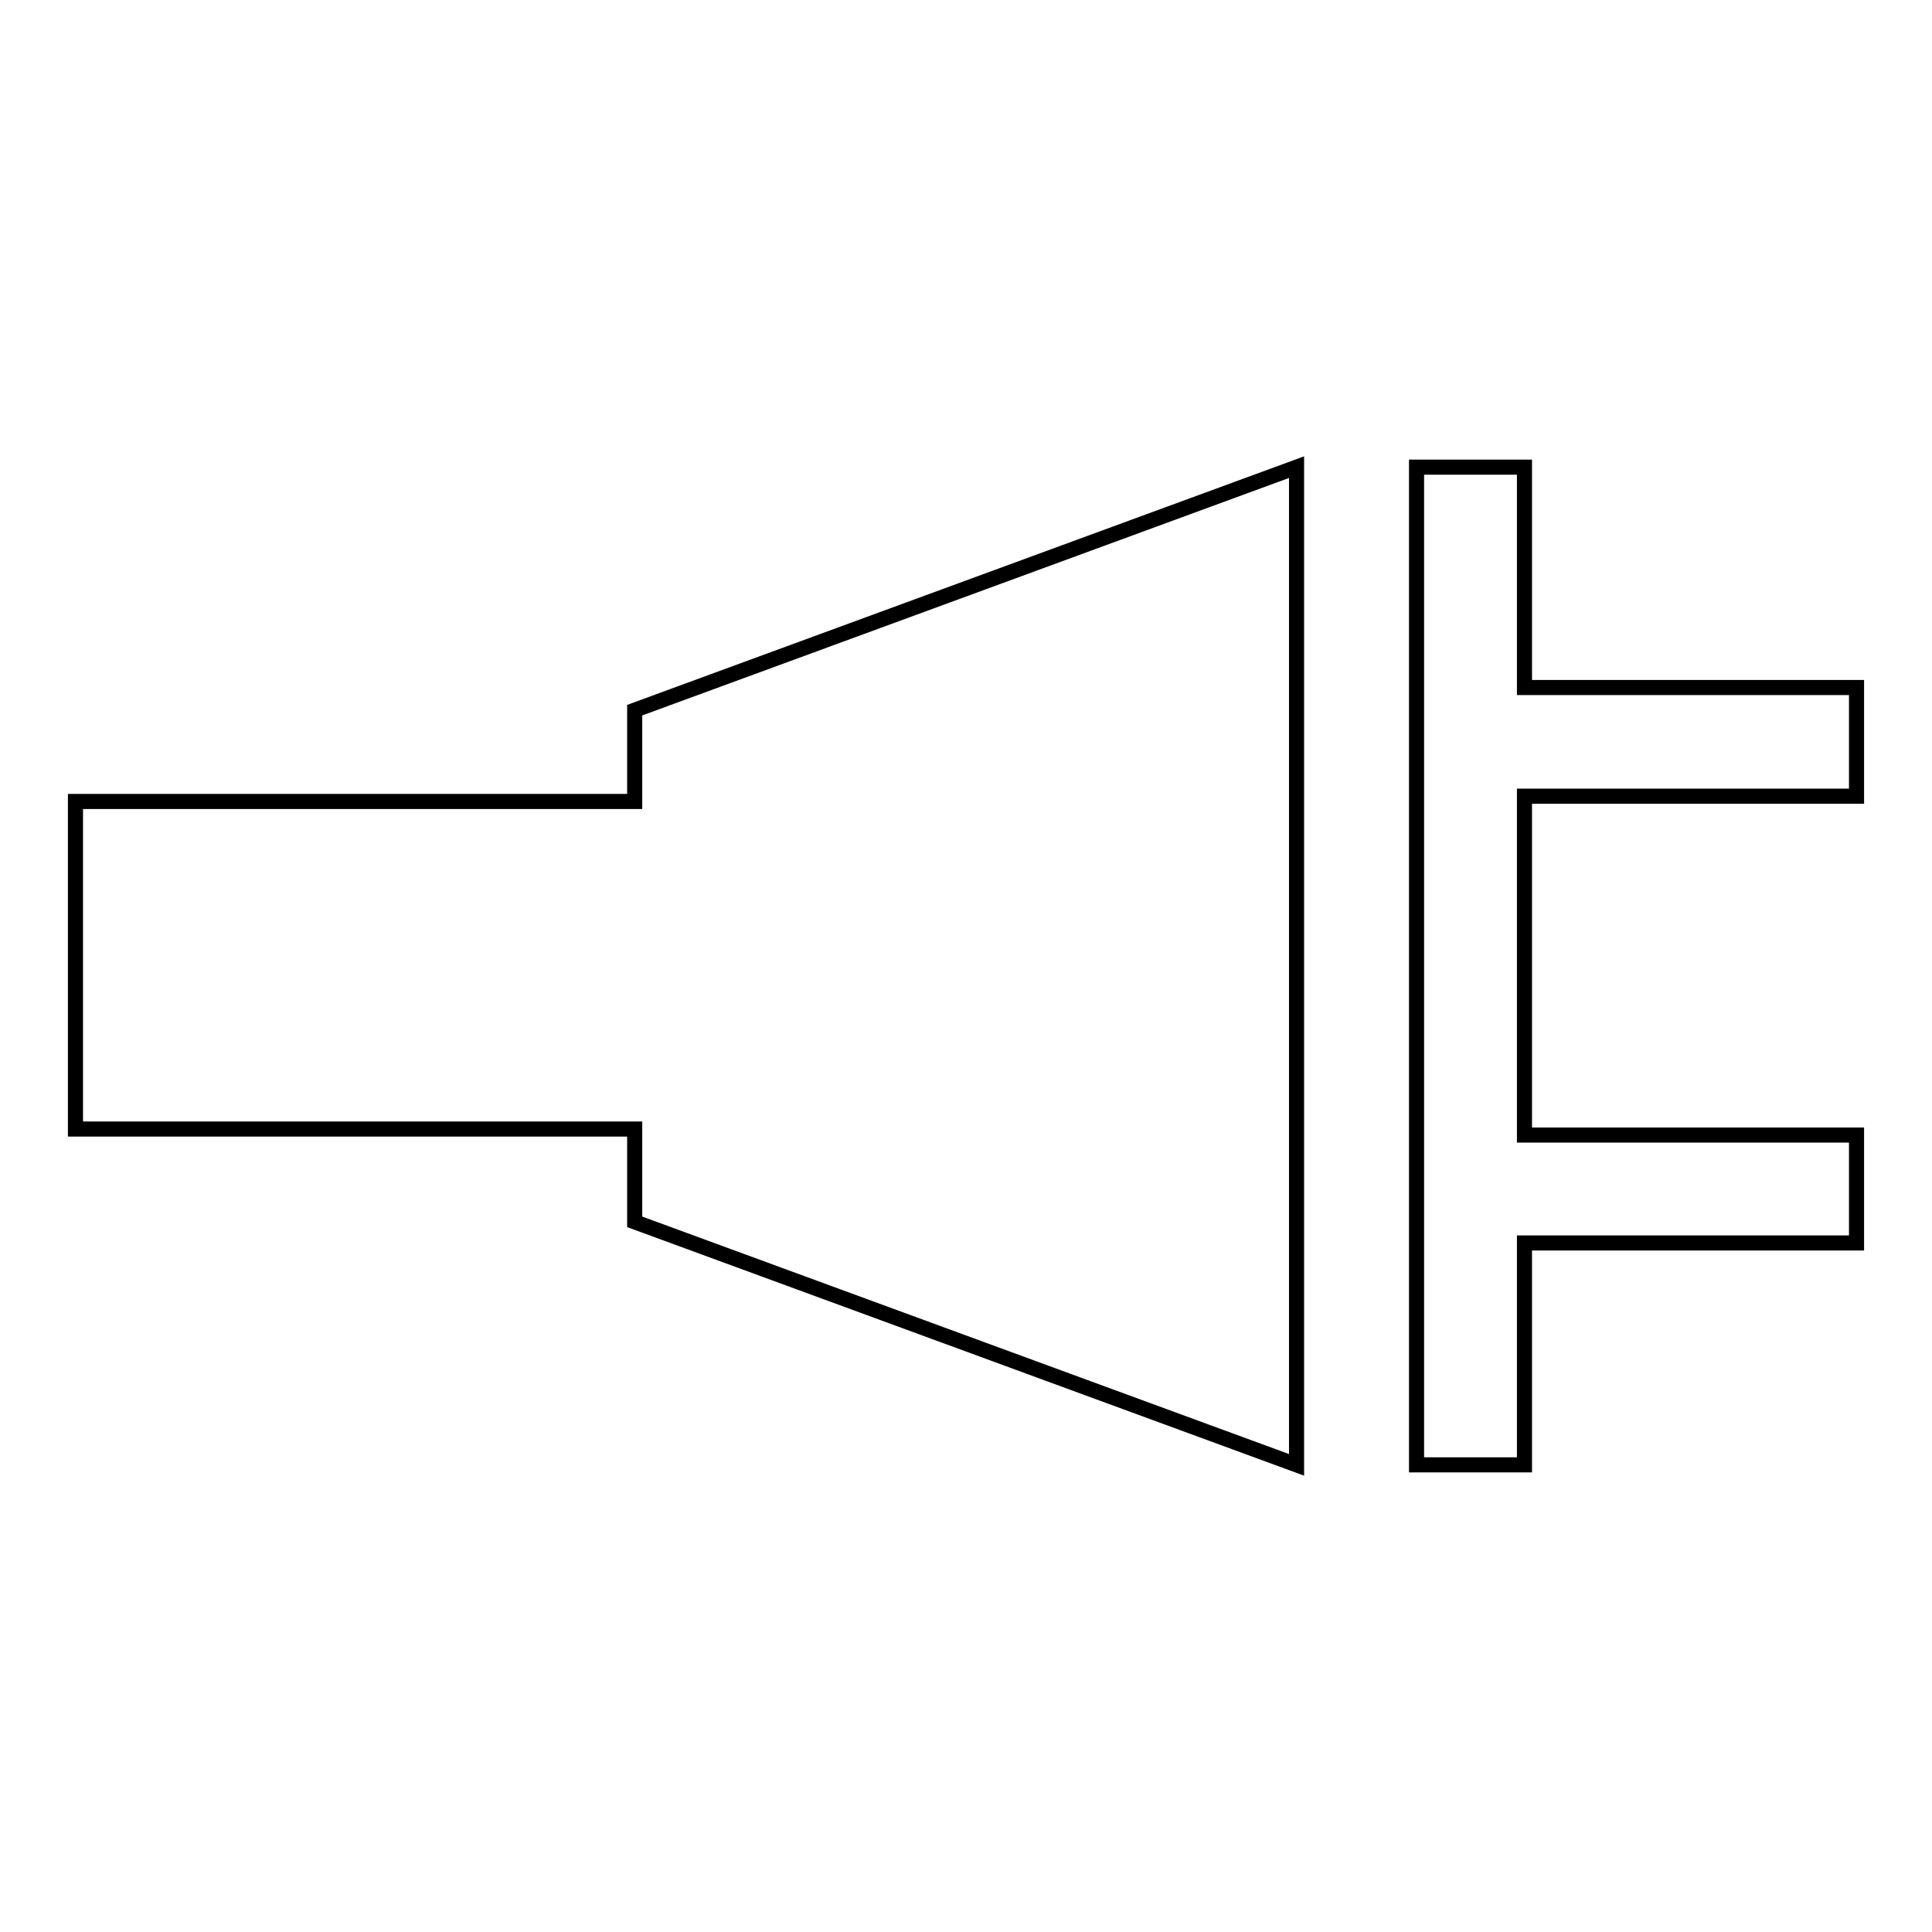 <?xml version="1.0" encoding="utf-8"?>
<!-- Svg Vector Icons : http://www.onlinewebfonts.com/icon -->
<!DOCTYPE svg PUBLIC "-//W3C//DTD SVG 1.1//EN" "http://www.w3.org/Graphics/SVG/1.1/DTD/svg11.dtd">
<svg version="1.1" xmlns="http://www.w3.org/2000/svg" xmlns:xlink="http://www.w3.org/1999/xlink" x="0px" y="0px" viewBox="0 0 256 256" enable-background="new 0 0 256 256" xml:space="preserve">
<g><g><path stroke-width="2" fill-opacity="0" stroke="#000000"  d="M84.1,106.2H10v43.4h74.1v12.3l87.7,32.2V61.9L84.1,94.1V106.2z"/><path stroke-width="2" fill-opacity="0" stroke="#000000"  d="M246,105.4V91.1h-44V61.9h-14.3v132.2H202v-29.4h44v-14.3h-44v-44.9H246z"/></g></g>
</svg>